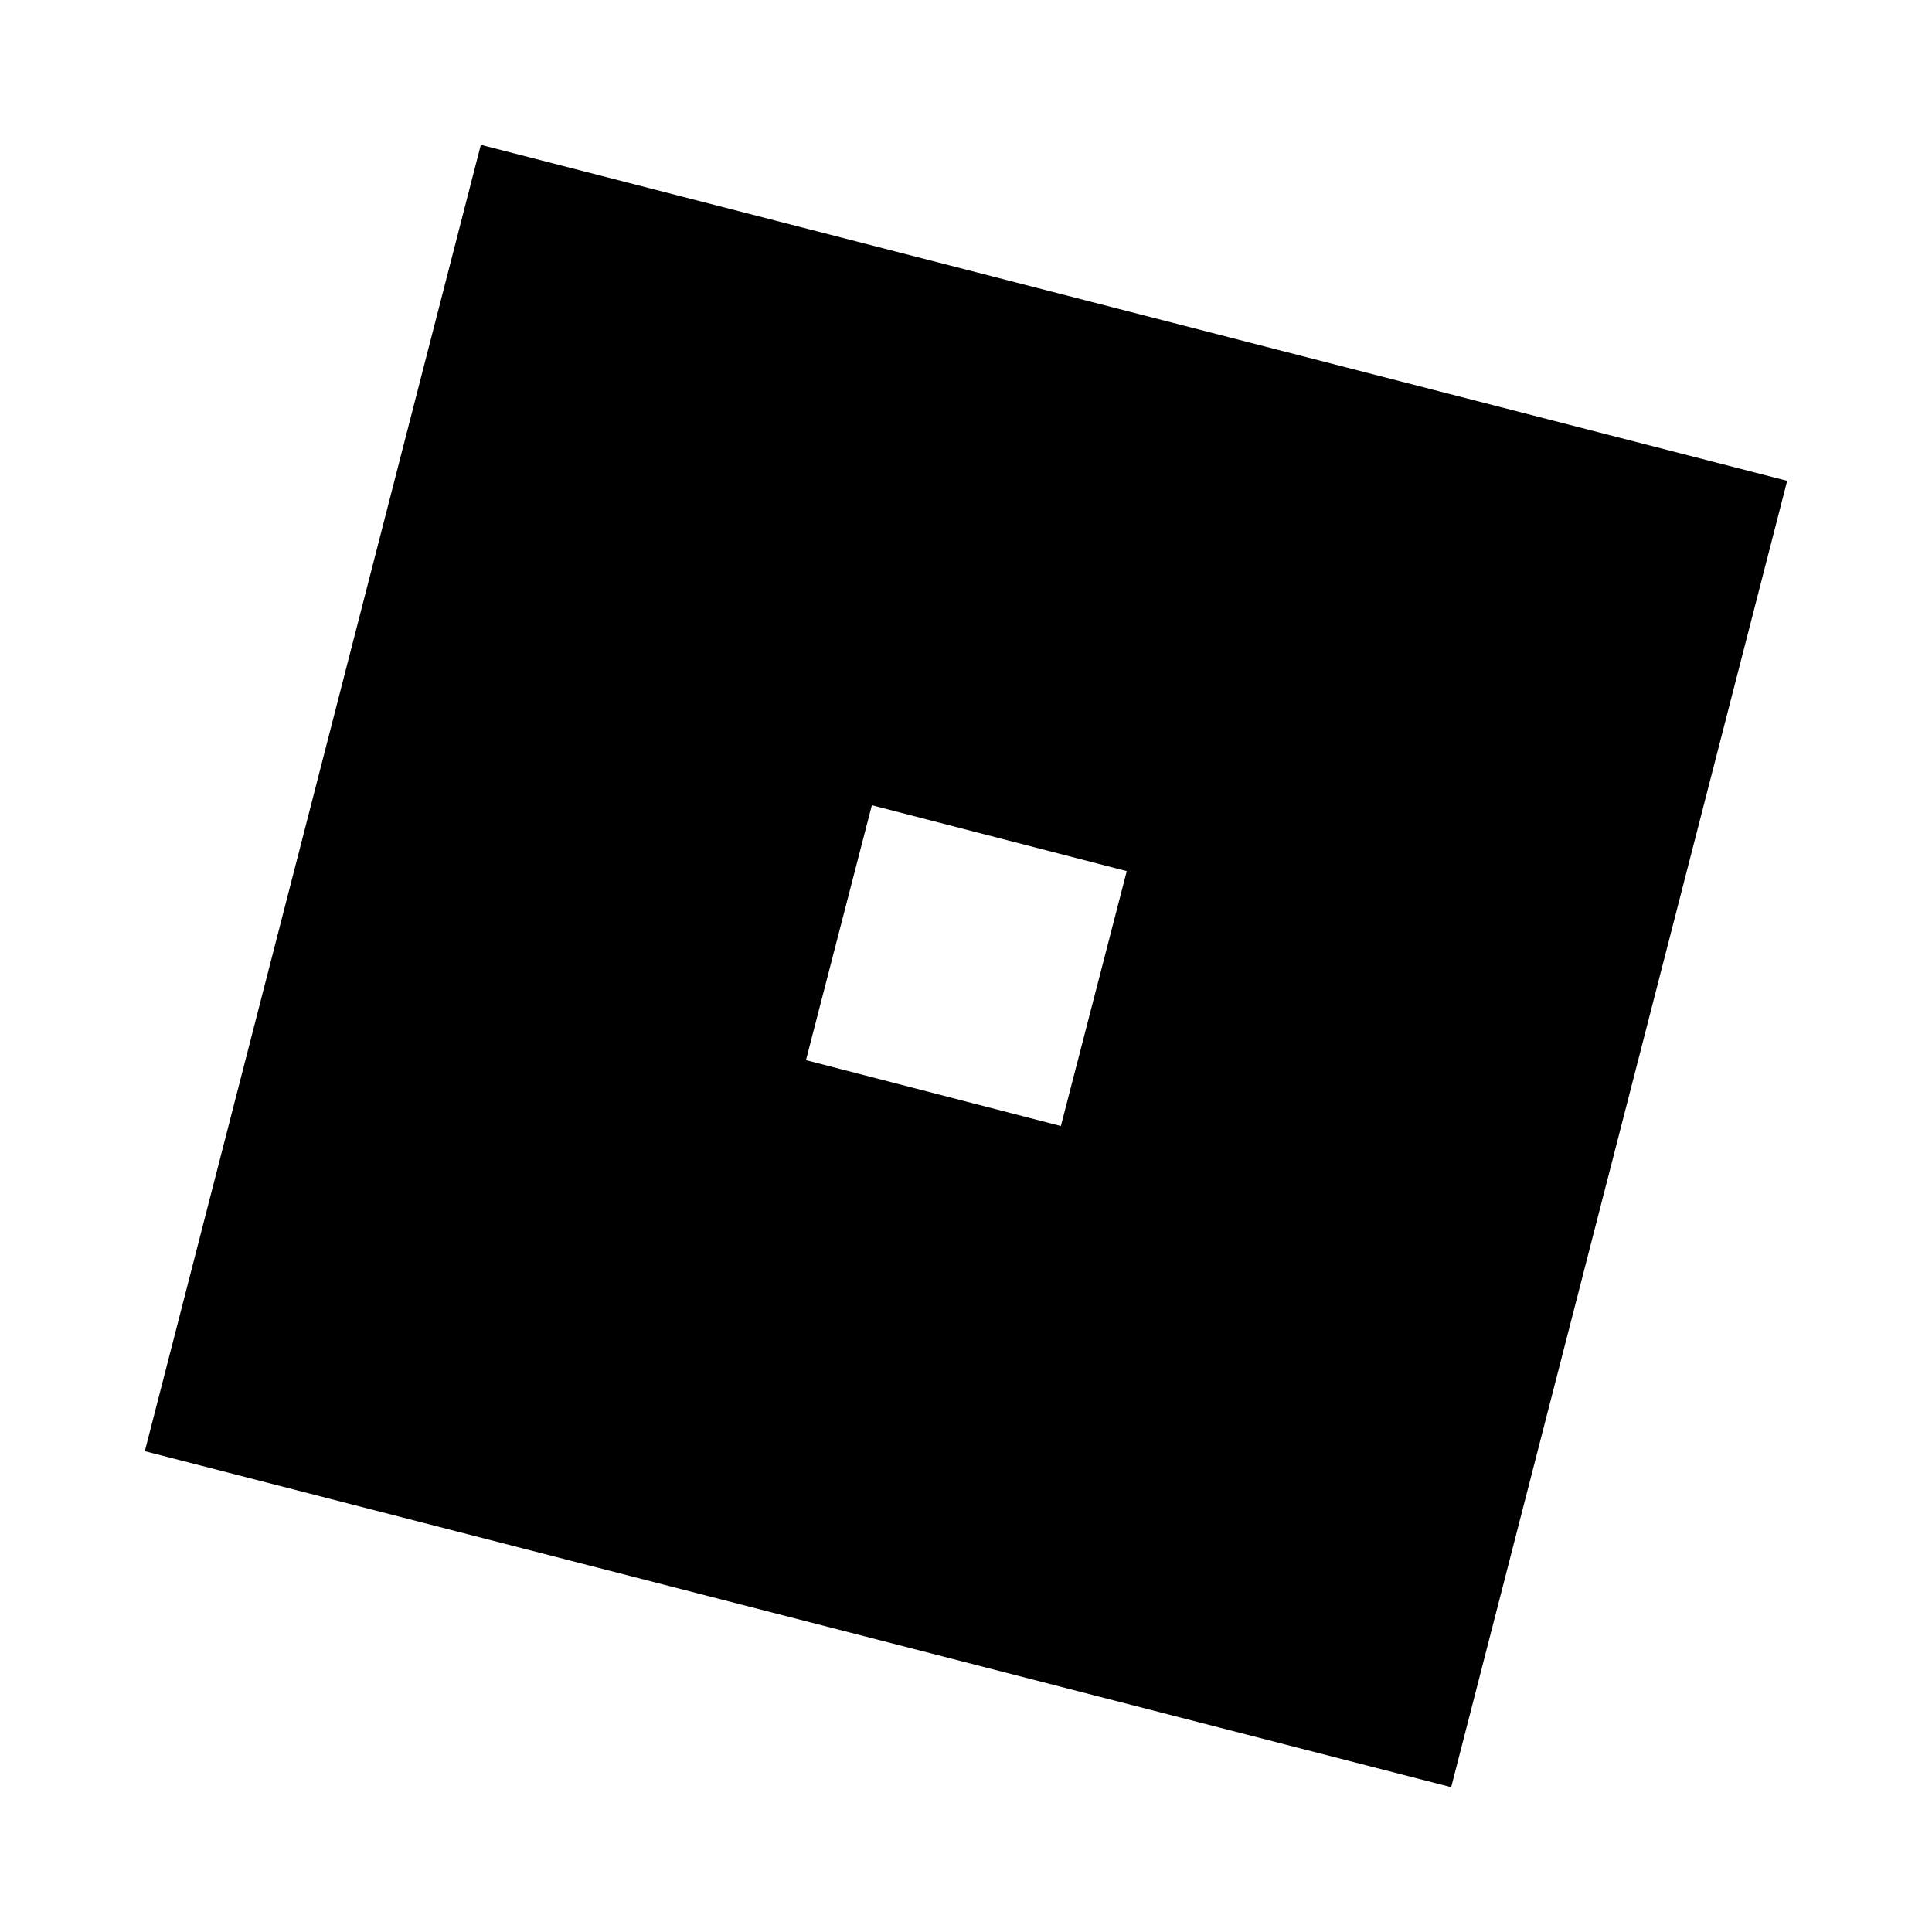 <?xml version="1.0" encoding="utf-8"?>
<svg xmlns="http://www.w3.org/2000/svg" xml:space="preserve" viewBox="0 0 266.8 266.8">
  <path d="M66.4 20 20 200.4l180.4 46.4 46.4-180.4L66.4 20zm80.1 135.5-35.2-9.1 9.1-35.2 35.2 9.1-9.1 35.2z"/>
</svg>
